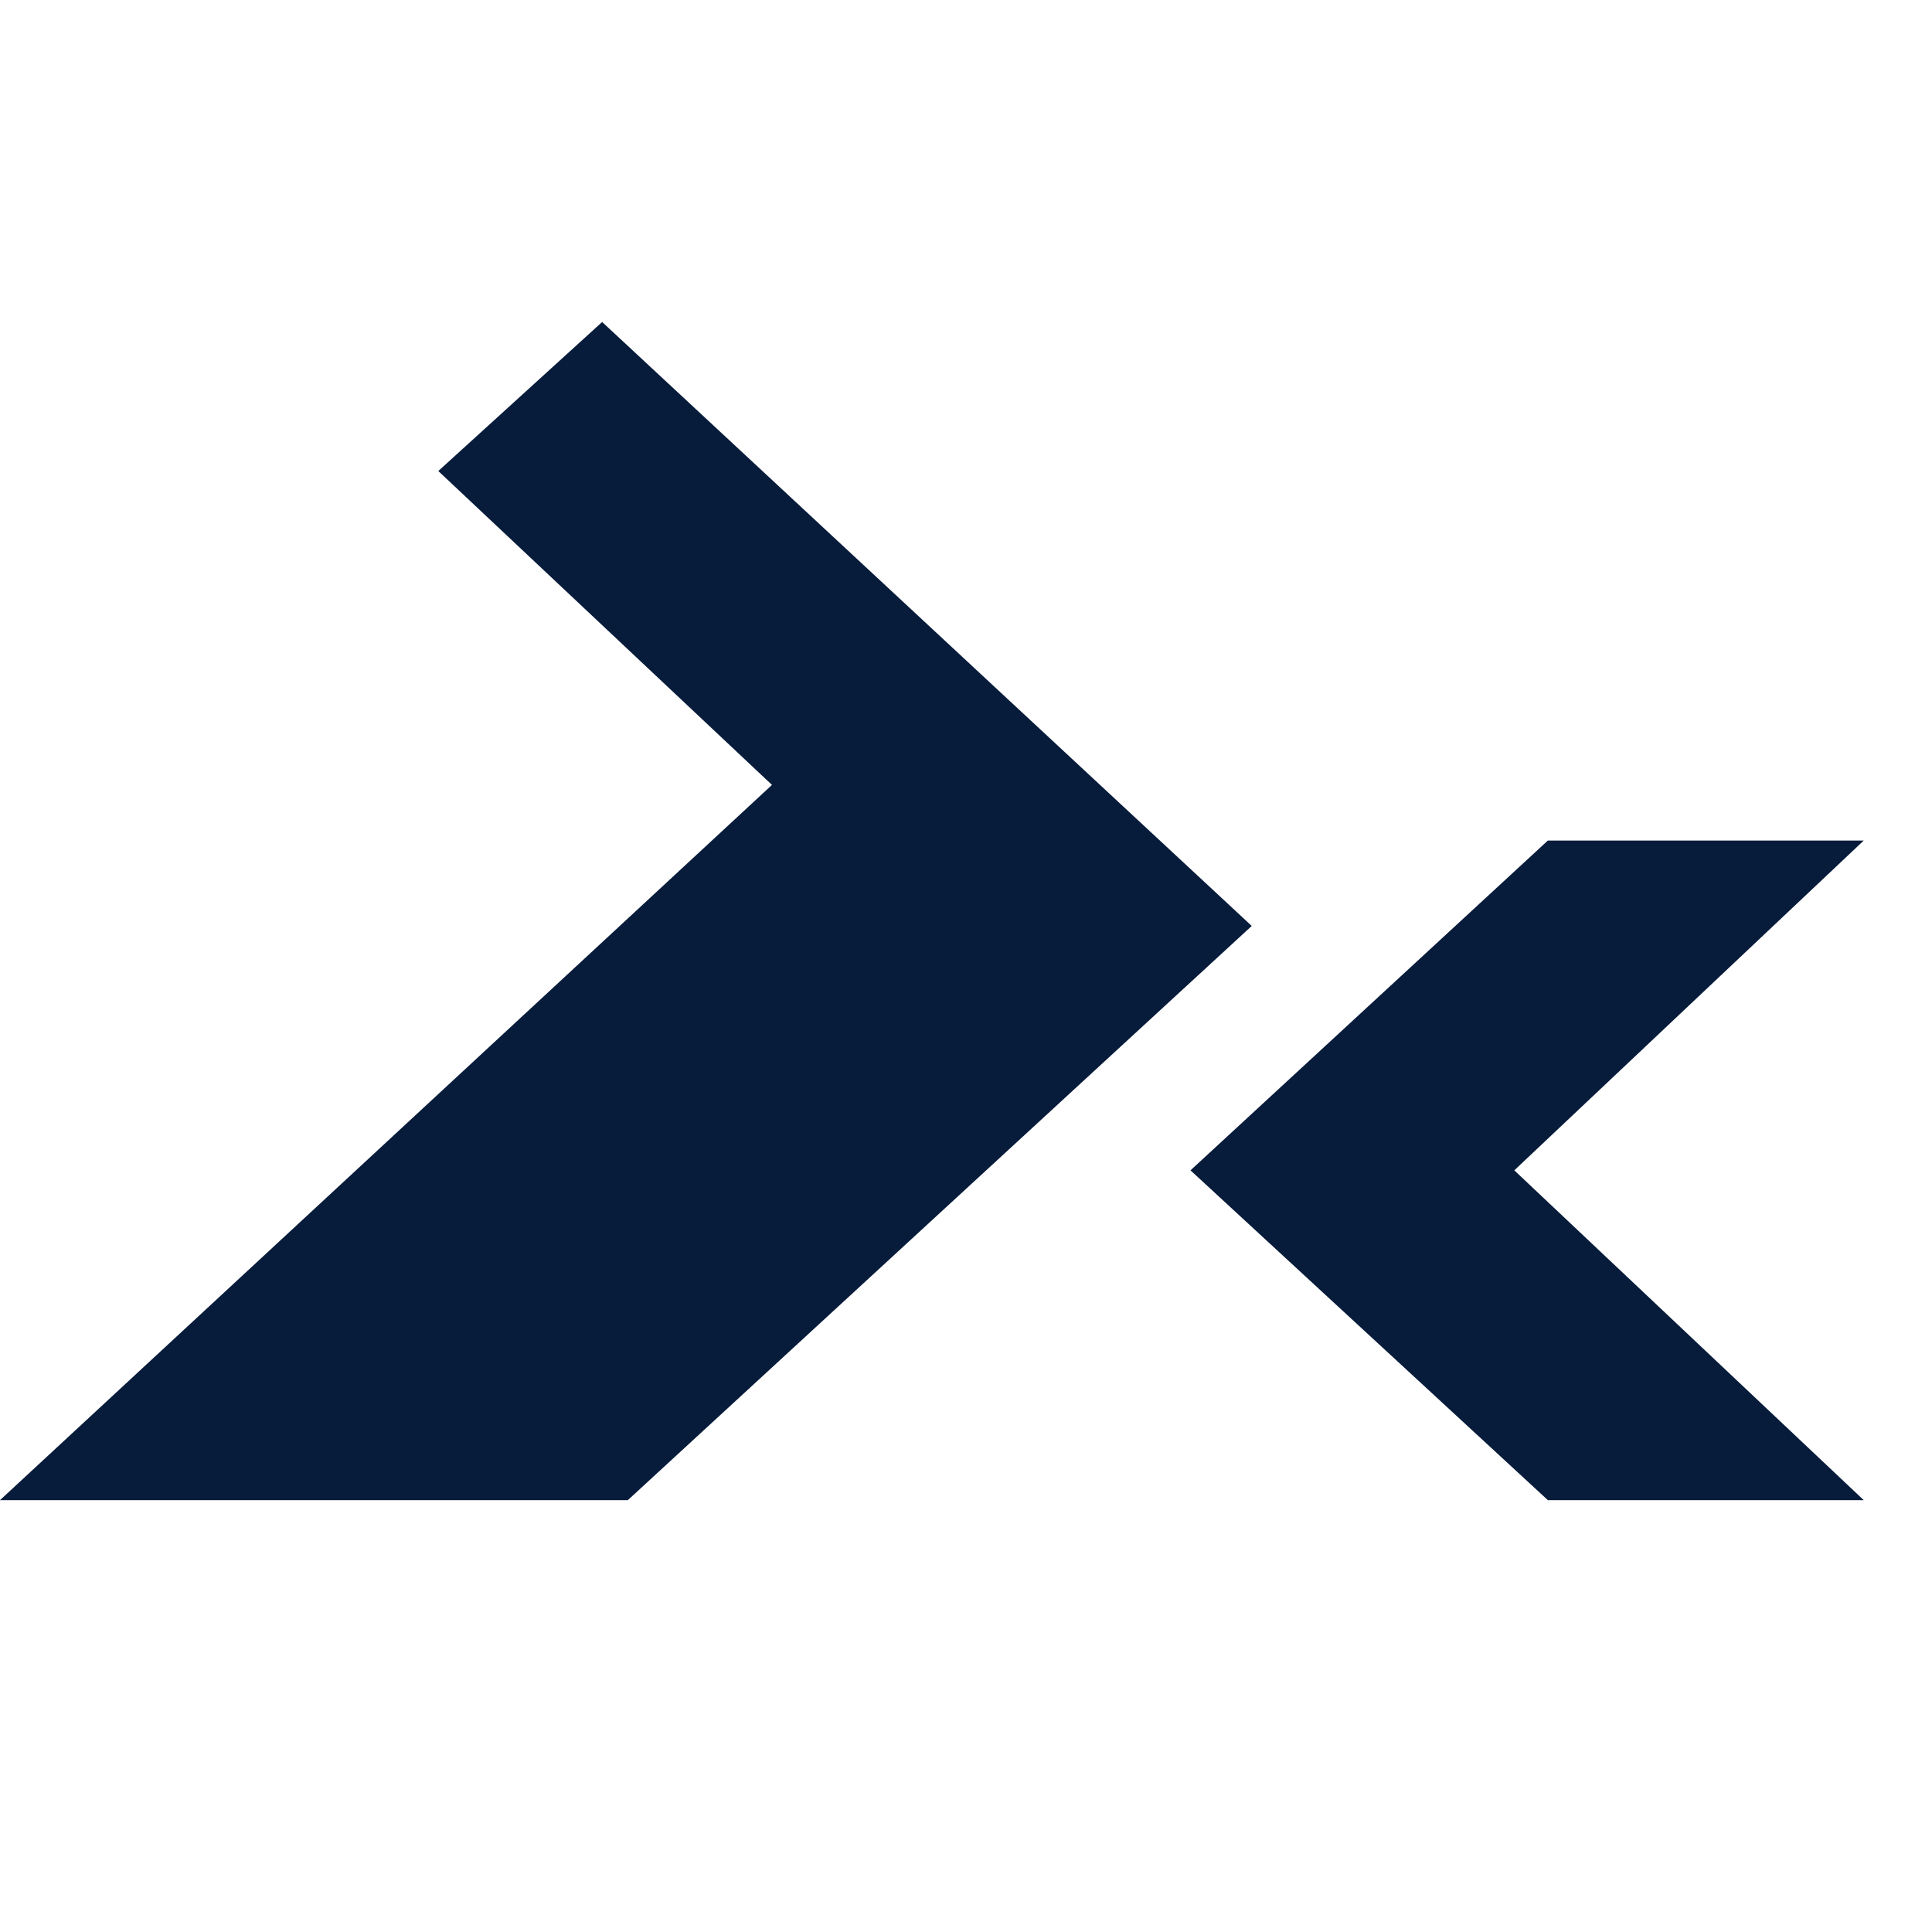 <svg width="30" height="30" viewBox="0 0 30 30" fill="none" xmlns="http://www.w3.org/2000/svg">
<path d="M19.437 14.378L9.35 5L6.806 7.314L11.987 12.188L0 23.294H9.749L19.437 14.378Z" fill="#071B3A"/>
<path d="M18.486 18.173L24.035 13.052H28.94L23.514 18.173L28.94 23.294H24.035L18.486 18.173Z" fill="#071B3A"/>
</svg>
